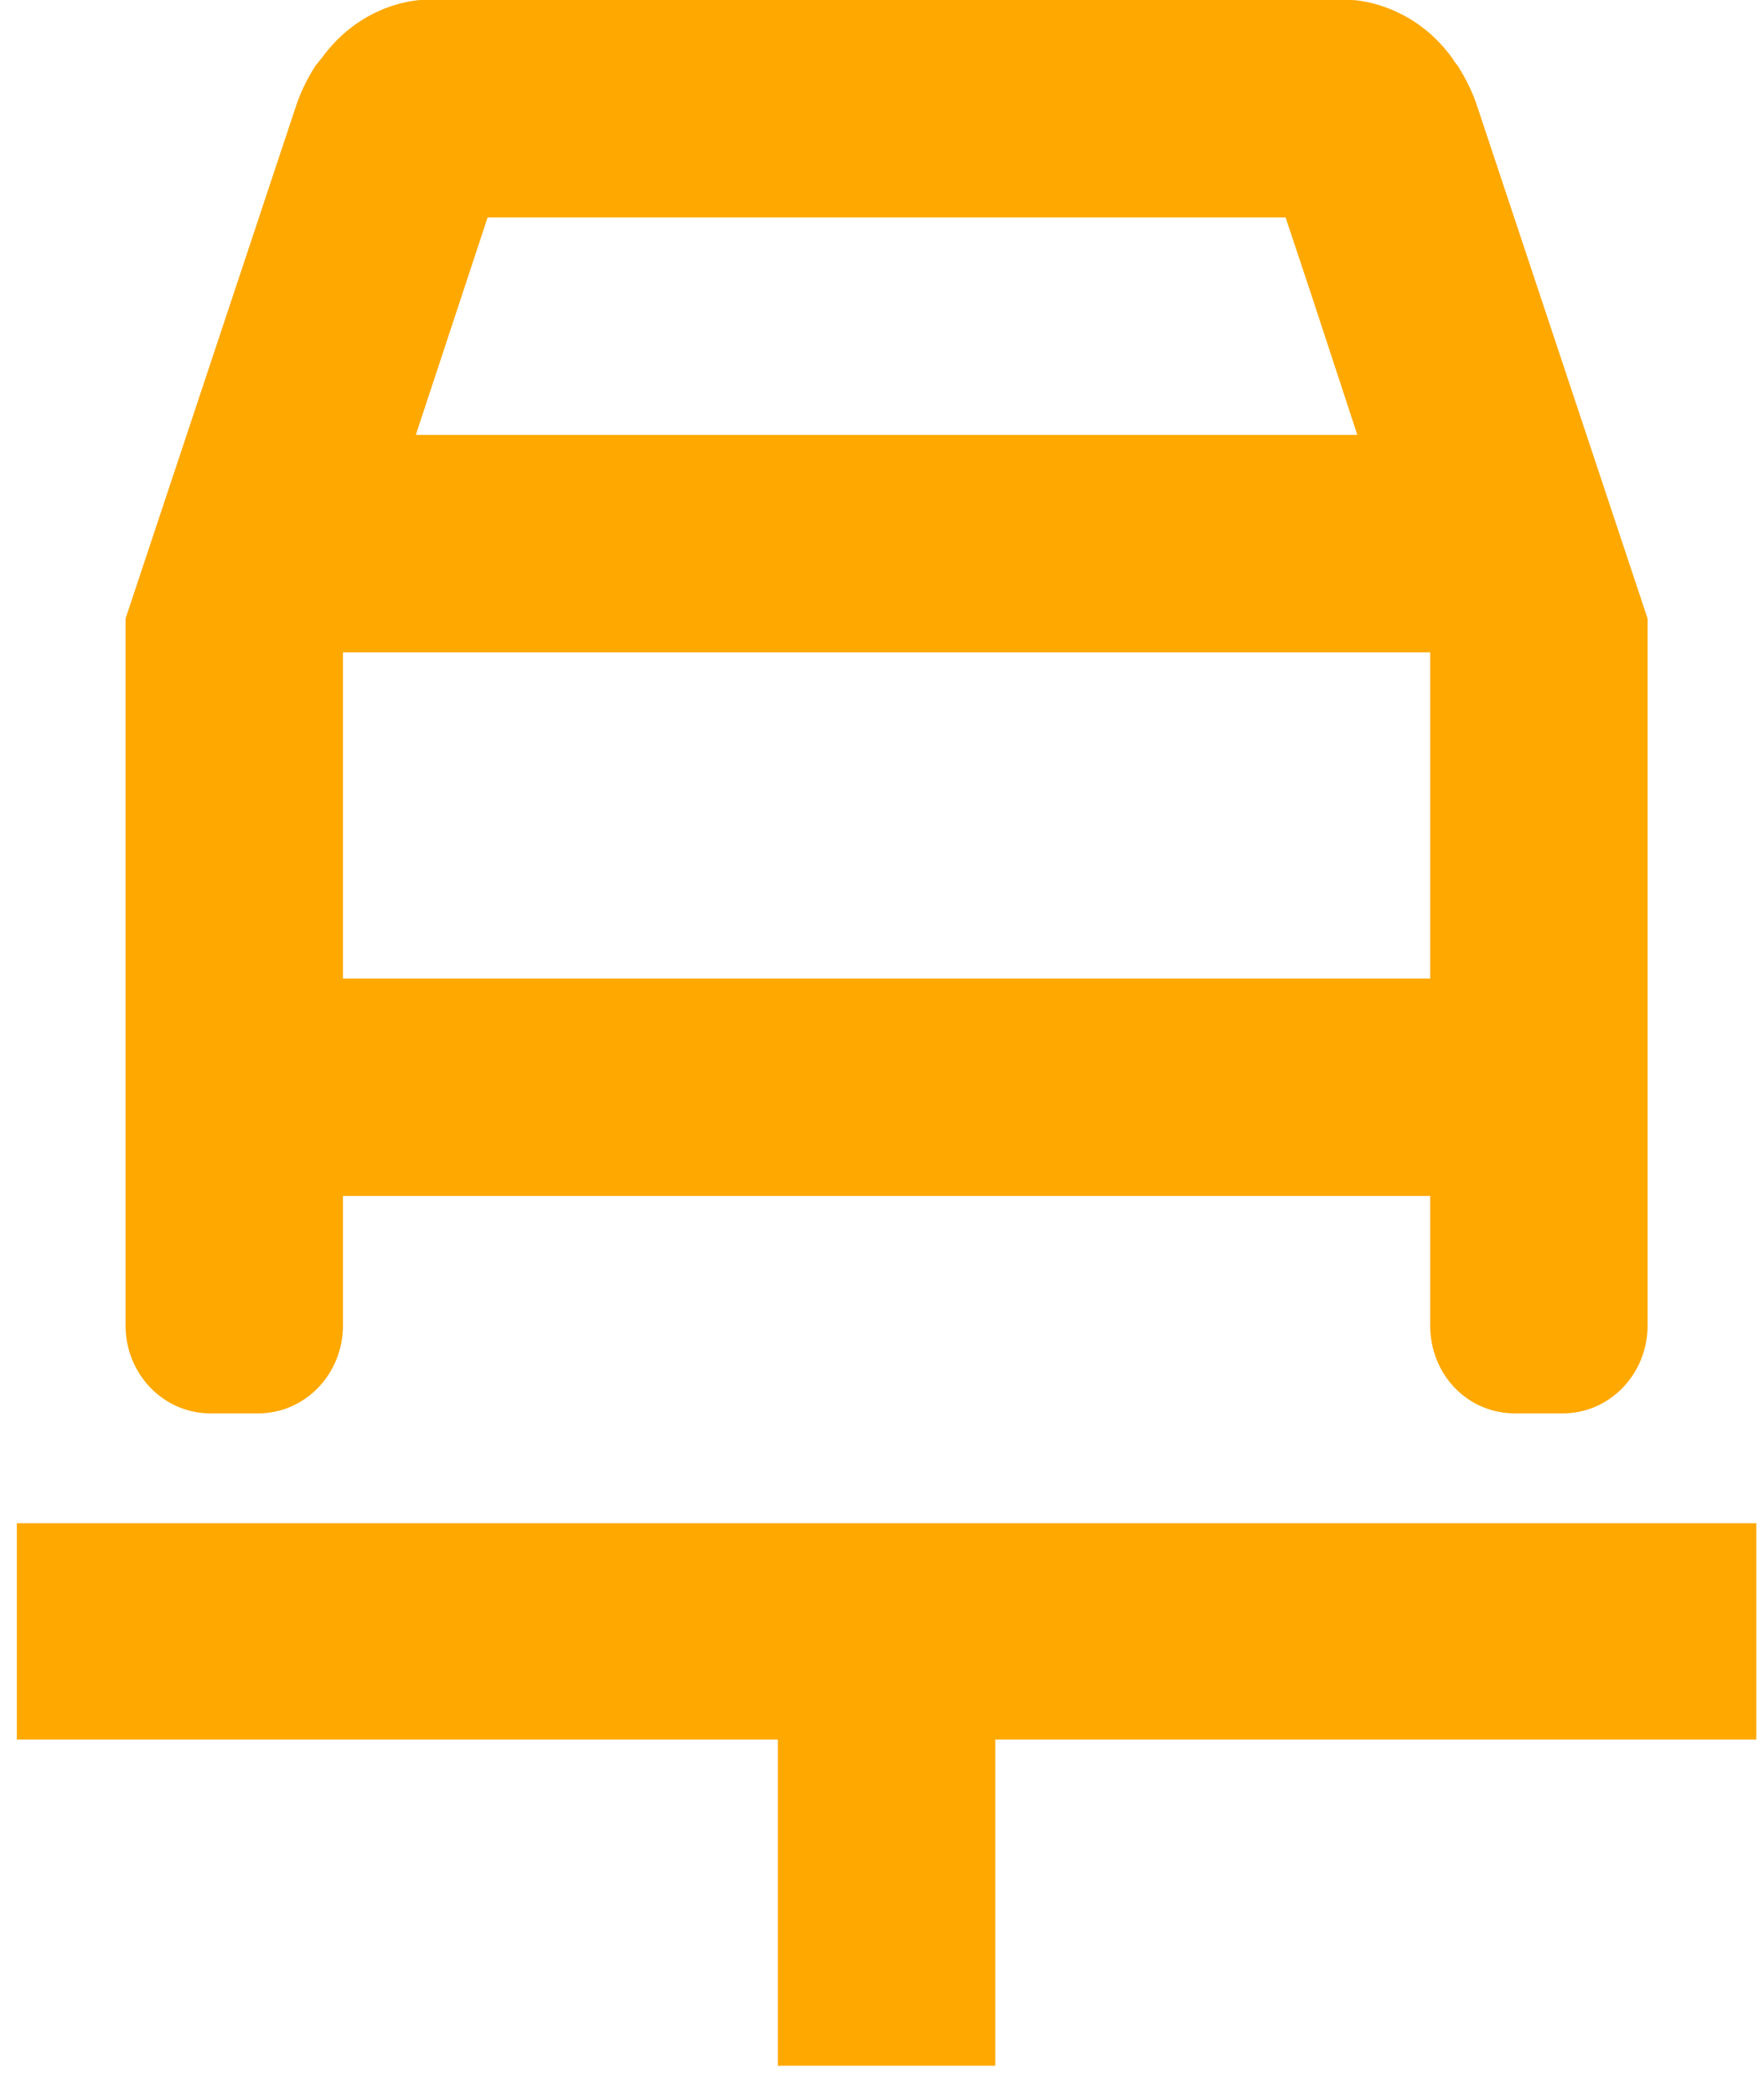 <?xml version="1.0" encoding="UTF-8"?> <svg xmlns="http://www.w3.org/2000/svg" width="48" height="57" viewBox="0 0 48 57" fill="none"> <path d="M5.724 38.458H7.026C8.298 38.458 9.333 37.393 9.333 36.062V32.542H38.916V36.062C38.916 37.393 39.922 38.458 41.224 38.458H42.526C43.798 38.458 44.833 37.393 44.833 36.062V16.833L40.218 2.958C40.07 2.485 39.863 2.1 39.656 1.775C39.597 1.716 39.567 1.657 39.508 1.568C38.384 0.03 36.786 0 36.786 0H11.463C11.463 0 9.866 0.03 8.741 1.597C8.682 1.657 8.653 1.716 8.593 1.775C8.386 2.1 8.179 2.485 8.031 2.958L3.416 16.833V36.062C3.416 37.393 4.452 38.458 5.724 38.458ZM13.268 5.917H34.982L35.662 7.958L36.934 11.833H11.315L13.268 5.917ZM9.333 17.78V17.75H38.916V26.625H9.333V17.78ZM0.458 41.446V47.333H21.166V56.208H27.083V47.333H47.791V41.446H0.458Z" fill="#FFA800"></path> </svg> 